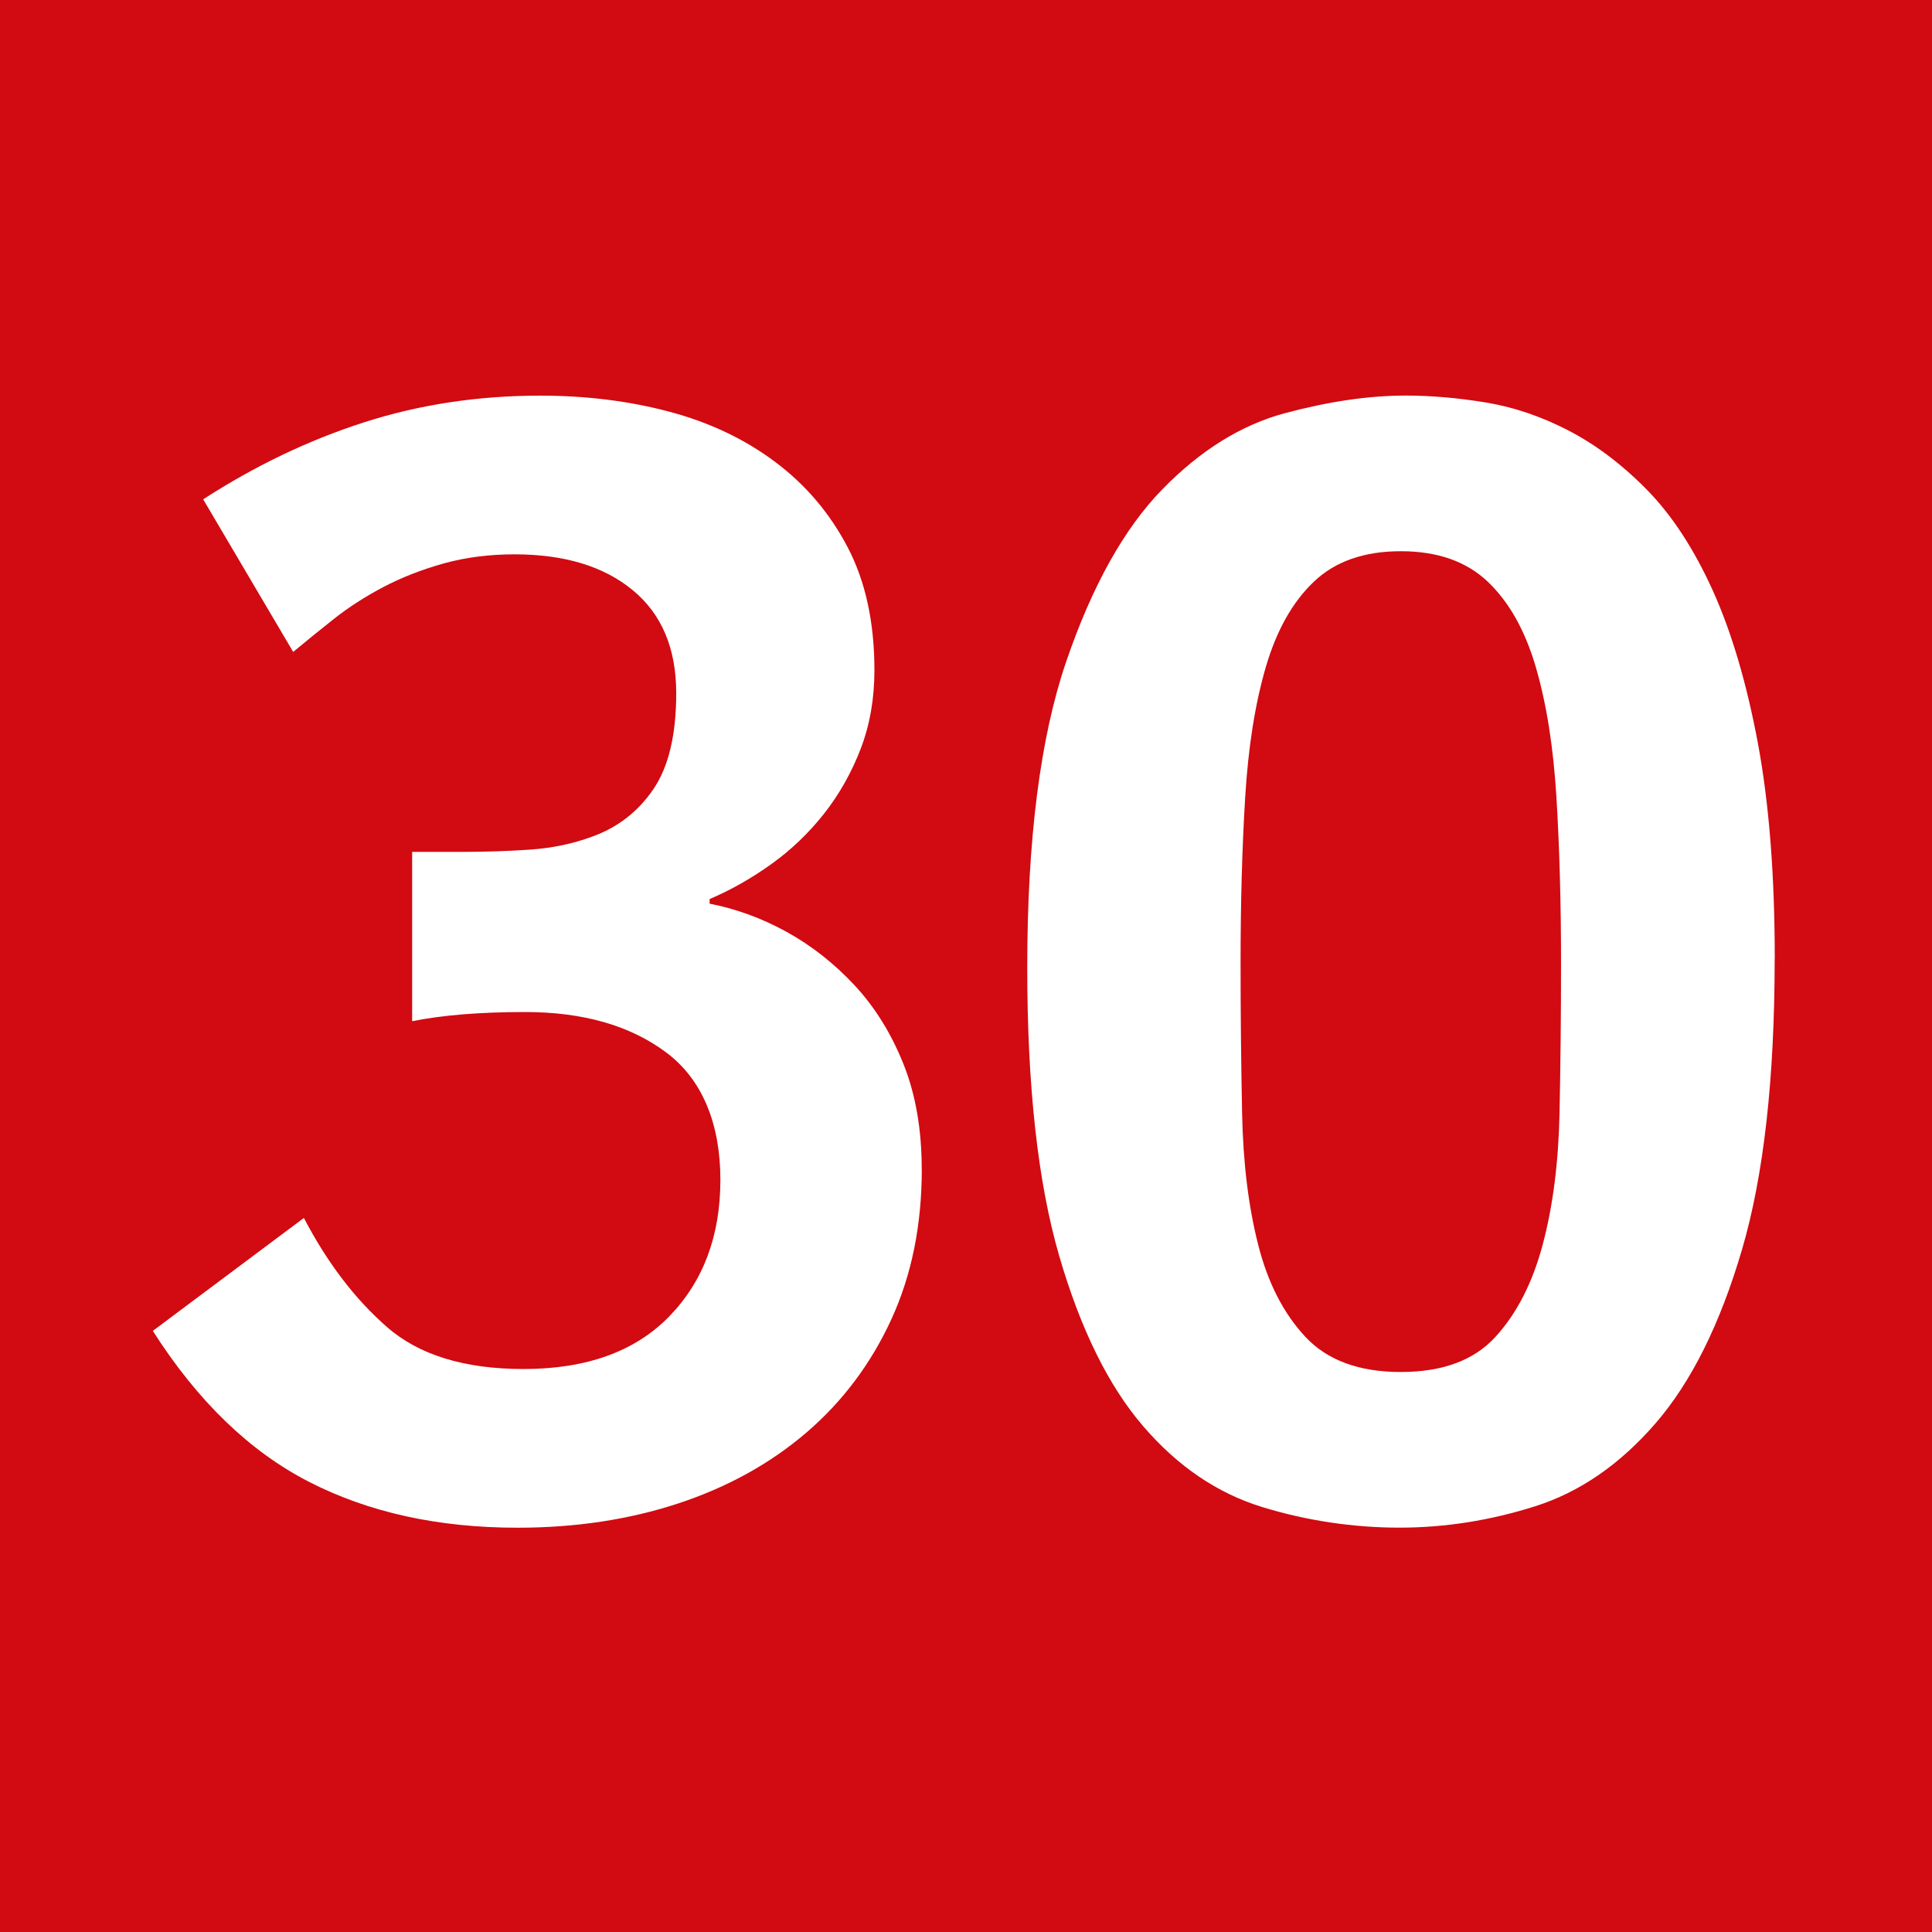 <?xml version="1.0" encoding="UTF-8"?><svg id="Calque_1" xmlns="http://www.w3.org/2000/svg" viewBox="0 0 252.85 252.85"><defs><style>.cls-1{fill:#fff;}.cls-2{fill:#d20a11;}</style></defs><rect class="cls-2" width="252.85" height="252.85"/><g><path class="cls-1" d="M120.64,153.01c0,7.32-1.33,13.88-3.99,19.67-2.66,5.79-6.36,10.72-11.08,14.78-4.73,4.06-10.32,7.16-16.77,9.29-6.46,2.13-13.48,3.19-21.07,3.19-10.38,0-19.47-2-27.26-5.99-7.79-3.99-14.61-10.58-20.47-19.77l19.77-14.78c3.06,5.86,6.69,10.62,10.88,14.28,4.19,3.66,10.15,5.49,17.87,5.49,8.25,0,14.61-2.3,19.07-6.89,4.46-4.59,6.69-10.55,6.69-17.87s-2.36-13.14-7.09-16.67c-4.73-3.53-10.88-5.29-18.47-5.29-5.86,0-10.78,.4-14.78,1.2v-22.16h6.59c3.06,0,6.02-.1,8.89-.3,2.86-.2,5.56-.76,8.09-1.7,3.33-1.2,5.99-3.26,7.99-6.19,2-2.93,3-7.12,3-12.58,0-5.86-1.9-10.35-5.69-13.48-3.79-3.13-8.95-4.69-15.48-4.69-3.33,0-6.42,.4-9.29,1.2-2.86,.8-5.49,1.83-7.89,3.09-2.4,1.27-4.56,2.66-6.49,4.19-1.93,1.53-3.69,2.96-5.29,4.29l-11.78-19.97c6.79-4.39,13.81-7.75,21.07-10.08,7.25-2.33,14.94-3.49,23.06-3.49,5.99,0,11.61,.7,16.87,2.1,5.26,1.4,9.88,3.59,13.88,6.59s7.15,6.72,9.48,11.18c2.33,4.46,3.49,9.82,3.49,16.07,0,3.73-.6,7.16-1.8,10.28-1.2,3.13-2.8,5.96-4.79,8.49-2,2.53-4.29,4.73-6.89,6.59-2.6,1.87-5.29,3.39-8.09,4.59v.6c3.46,.67,6.82,1.9,10.08,3.69,3.26,1.8,6.22,4.13,8.89,6.99,2.66,2.86,4.79,6.29,6.39,10.28s2.4,8.59,2.4,13.78Z"/><path class="cls-1" d="M232.26,125.45c0,15.71-1.43,28.42-4.29,38.14-2.86,9.72-6.62,17.27-11.28,22.66-4.66,5.39-9.92,9.02-15.77,10.88-5.86,1.86-11.78,2.8-17.77,2.8s-12.12-.9-17.97-2.7c-5.86-1.8-11.05-5.32-15.57-10.58-4.53-5.26-8.19-12.68-10.98-22.26s-4.19-22.16-4.19-37.74c0-16.77,1.7-30.12,5.09-40.04,3.39-9.92,7.59-17.44,12.58-22.56,4.99-5.12,10.35-8.45,16.07-9.98,5.72-1.53,10.98-2.3,15.77-2.3,3.33,0,6.82,.3,10.48,.9,3.66,.6,7.29,1.83,10.88,3.69,3.59,1.87,7.02,4.46,10.28,7.79,3.26,3.33,6.12,7.72,8.59,13.18,2.46,5.46,4.42,12.11,5.89,19.97,1.46,7.86,2.2,17.24,2.2,28.15Zm-27.96,.6c0-7.85-.2-15.08-.6-21.67-.4-6.59-1.3-12.28-2.7-17.07-1.4-4.79-3.49-8.52-6.29-11.18-2.8-2.66-6.59-3.99-11.38-3.99s-8.59,1.33-11.38,3.99c-2.8,2.66-4.89,6.39-6.29,11.18-1.4,4.79-2.3,10.48-2.7,17.07s-.6,13.81-.6,21.67c0,6.66,.07,13.21,.2,19.67,.13,6.46,.83,12.18,2.1,17.17,1.26,4.99,3.33,9.02,6.19,12.08,2.86,3.06,7.02,4.59,12.48,4.59s9.58-1.53,12.38-4.59c2.8-3.06,4.86-7.09,6.19-12.08,1.33-4.99,2.06-10.68,2.2-17.07,.13-6.39,.2-12.98,.2-19.77Z"/></g></svg>